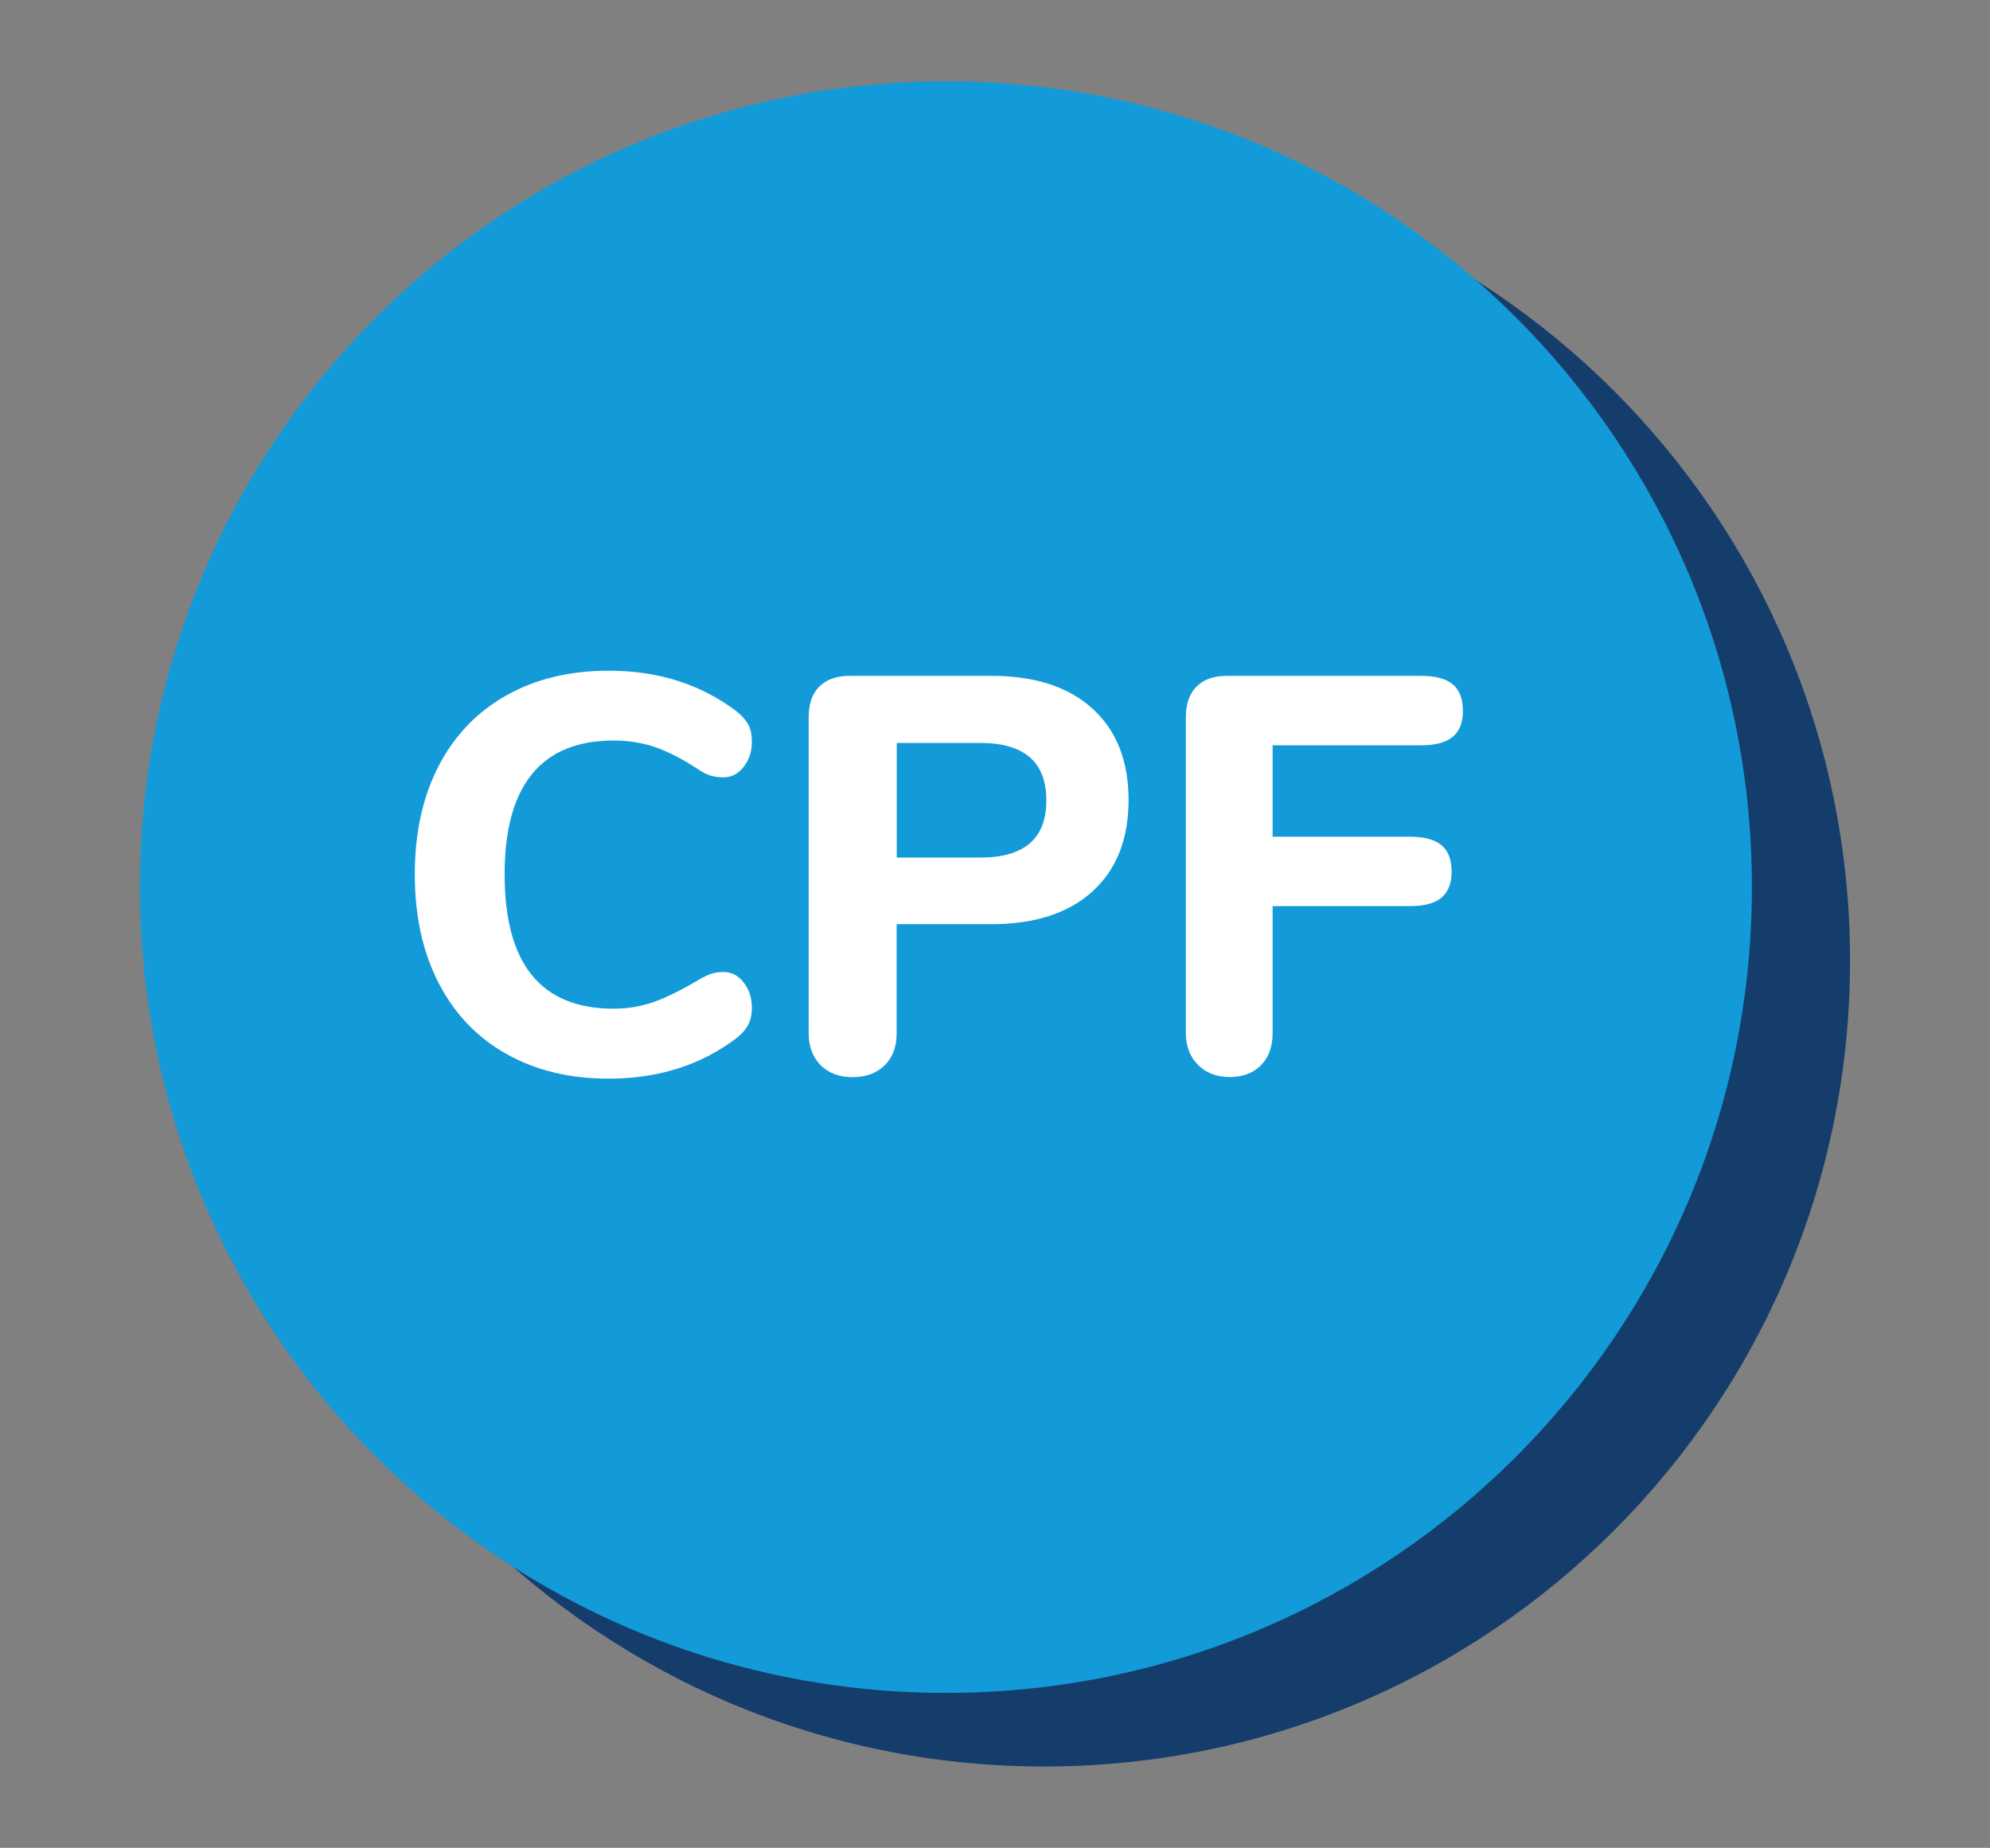 <?xml version="1.0" encoding="utf-8"?>
<!-- Generator: Adobe Illustrator 28.0.0, SVG Export Plug-In . SVG Version: 6.00 Build 0)  -->
<svg version="1.1" id="Calque_1" xmlns="http://www.w3.org/2000/svg" xmlns:xlink="http://www.w3.org/1999/xlink" x="0px" y="0px"
	 viewBox="0 0 162.18 150.62" style="enable-background:new 0 0 162.18 150.62;" xml:space="preserve">
<rect x="0" y="0" width="162.18" height="150.62" fill="#808080" stroke="none"/>
<style type="text/css">
	.st0{fill:#1089CB;}
	.st1{fill:#0E89CB;}
	.st2{fill:#1A171B;}
	.st3{fill:#E85E3F;}
	.st4{fill:#008F39;}
	.st5{fill:#911D7F;}
	.st6{fill:#045AA3;}
	.st7{fill:#C41D20;}
	.st8{clip-path:url(#SVGID_00000001649942531812194930000000411600241789181829_);}
	.st9{clip-path:url(#SVGID_00000168105282823636640730000016262781082184688027_);}
	.st10{clip-path:url(#SVGID_00000066498854370423219310000001898878942333895823_);}
	.st11{clip-path:url(#SVGID_00000041283919902619586720000005270857103319655565_);}
	.st12{clip-path:url(#SVGID_00000176728544697269436340000007847866671785816990_);}
	.st13{fill:none;stroke:#045AA3;stroke-width:0.6;stroke-miterlimit:10;}
	.st14{fill:#FFFFFF;}
	.st15{fill:#153D6B;}
	.st16{fill-rule:evenodd;clip-rule:evenodd;fill:#1089CB;}
	.st17{fill-rule:evenodd;clip-rule:evenodd;fill:#FFFFFF;}
	.st18{fill:none;}
	.st19{fill-rule:evenodd;clip-rule:evenodd;fill:#153D6B;}
	.st20{fill:#129BD8;}
	.st21{enable-background:new    ;}
</style>
<g id="Groupe_2037" transform="translate(-299 -6152.044)">
	<g id="Groupe_2035" transform="translate(1498.315 6158.044)">
		<g>
			<g id="Groupe_2034">
				<path id="Tracé_3844" class="st15" d="M-1048.54,72.31c0,36.28-29.41,65.68-65.68,65.68c-36.28,0-65.69-29.41-65.69-65.68
					s29.41-65.68,65.69-65.68c0,0,0,0,0,0C-1077.95,6.62-1048.54,36.03-1048.54,72.31"/>
			</g>
		</g>
	</g>
	<g id="Groupe_2036" transform="translate(1490.315 6152.044)">
		<g id="Groupe_2035-2" transform="translate(0 0)">
			<g>
				<g id="Groupe_2034-2">
					<path id="Tracé_3844-2" class="st20" d="M-1048.54,72.31c0,36.28-29.41,65.68-65.68,65.68c-36.28,0-65.69-29.41-65.69-65.68
						s29.41-65.68,65.69-65.68c0,0,0,0,0,0C-1077.95,6.62-1048.54,36.03-1048.54,72.31"/>
				</g>
			</g>
		</g>
		<g class="st21">
			<path class="st14" d="M-1150.06,85.9c-2.39-1.35-4.23-3.28-5.52-5.8c-1.29-2.51-1.93-5.46-1.93-8.83c0-3.37,0.64-6.31,1.93-8.81
				c1.29-2.5,3.13-4.42,5.52-5.77c2.39-1.35,5.18-2.02,8.37-2.02c4.02,0,7.48,1.1,10.4,3.31c0.46,0.37,0.78,0.74,0.97,1.1
				s0.28,0.83,0.28,1.38c0,0.8-0.22,1.48-0.67,2.05c-0.45,0.57-0.99,0.85-1.63,0.85c-0.43,0-0.8-0.05-1.13-0.16
				c-0.32-0.11-0.68-0.3-1.08-0.58c-1.23-0.8-2.36-1.37-3.4-1.73c-1.04-0.35-2.16-0.53-3.36-0.53c-2.94,0-5.16,0.91-6.65,2.74
				c-1.49,1.83-2.23,4.55-2.23,8.17c0,7.3,2.96,10.95,8.88,10.95c1.13,0,2.21-0.18,3.22-0.53c1.01-0.35,2.19-0.93,3.54-1.72
				c0.46-0.28,0.84-0.47,1.15-0.58c0.31-0.11,0.66-0.16,1.06-0.16c0.64,0,1.19,0.28,1.63,0.85c0.44,0.57,0.67,1.25,0.67,2.05
				c0,0.55-0.1,1.02-0.3,1.4c-0.2,0.38-0.51,0.74-0.94,1.08c-2.91,2.21-6.38,3.31-10.4,3.31
				C-1144.88,87.93-1147.67,87.25-1150.06,85.9z"/>
			<path class="st14" d="M-1124.44,86.82c-0.64-0.64-0.97-1.52-0.97-2.62V58.44c0-1.07,0.29-1.9,0.87-2.48
				c0.58-0.58,1.41-0.87,2.48-0.87h11.55c3.53,0,6.27,0.89,8.23,2.67c1.96,1.78,2.94,4.26,2.94,7.45s-0.98,5.67-2.94,7.45
				c-1.96,1.78-4.71,2.67-8.23,2.67h-7.73v8.88c0,1.1-0.32,1.98-0.97,2.62c-0.64,0.64-1.52,0.97-2.62,0.97
				S-1123.79,87.47-1124.44,86.82z M-1111.42,69.9c3.59,0,5.38-1.55,5.38-4.65c0-3.13-1.79-4.69-5.38-4.69h-6.81v9.34H-1111.42z"/>
			<path class="st14" d="M-1093.68,86.8c-0.66-0.66-0.99-1.53-0.99-2.6V58.44c0-1.07,0.29-1.9,0.87-2.48
				c0.58-0.58,1.41-0.87,2.48-0.87h15.82c1.17,0,2.02,0.23,2.58,0.69c0.55,0.46,0.83,1.18,0.83,2.16c0,0.95-0.28,1.66-0.83,2.12
				c-0.55,0.46-1.41,0.69-2.58,0.69h-12.1v7.45h11.18c1.17,0,2.02,0.23,2.58,0.69c0.55,0.46,0.83,1.18,0.83,2.16
				c0,0.95-0.28,1.66-0.83,2.12c-0.55,0.46-1.41,0.69-2.58,0.69h-11.18V84.2c0,1.1-0.31,1.98-0.94,2.62
				c-0.63,0.64-1.48,0.97-2.55,0.97C-1092.16,87.79-1093.03,87.46-1093.68,86.8z"/>
		</g>
	</g>
</g>
</svg>
